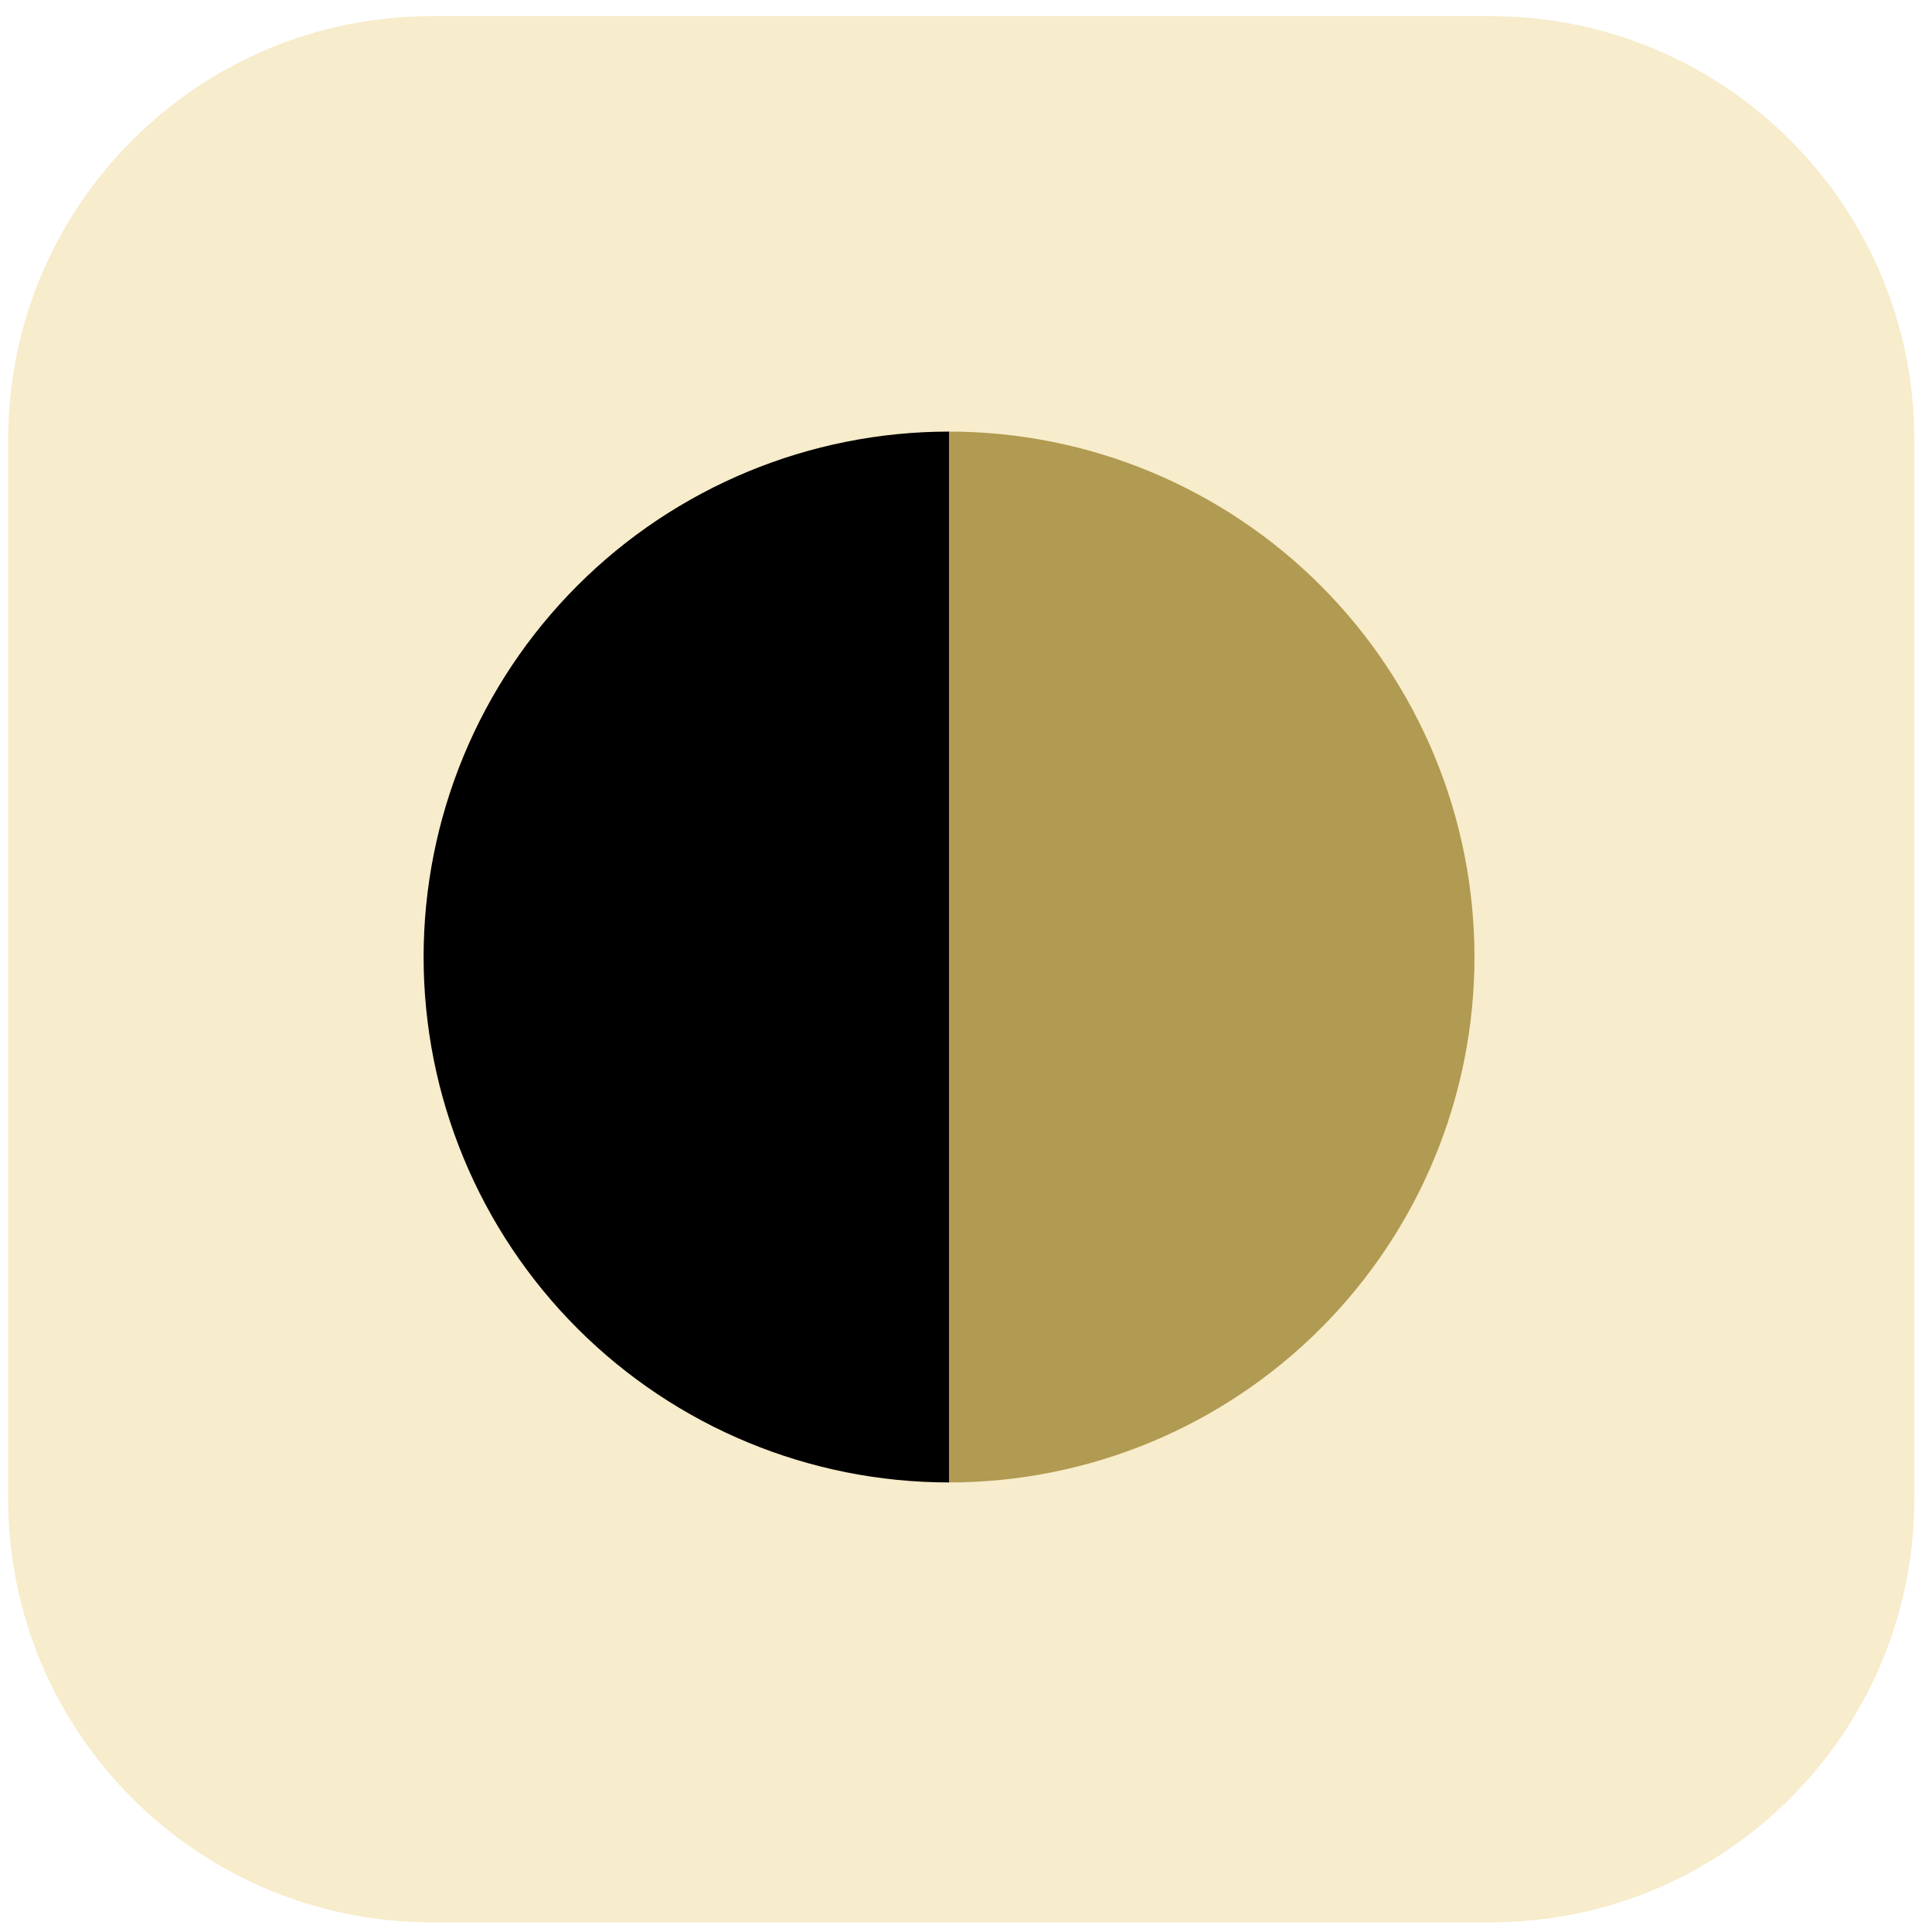 <svg xmlns="http://www.w3.org/2000/svg" width="97" height="97" viewBox="0 0 97 97" fill="none"><path opacity="0.5" d="M74.846 0.811H21.677C9.932 0.811 0.41 10.333 0.41 22.078V75.247C0.41 86.993 9.932 96.514 21.677 96.514H74.846C86.592 96.514 96.113 86.993 96.113 75.247V22.078C96.113 10.333 86.592 0.811 74.846 0.811Z" fill="#F0DB98"></path><path d="M47.648 74.429C40.652 74.429 33.942 71.65 28.995 66.703C24.048 61.755 21.268 55.046 21.268 48.049C21.268 41.053 24.048 34.343 28.995 29.396C33.942 24.449 40.652 21.669 47.648 21.669L47.648 48.049L47.648 74.429Z" fill="black"></path><path d="M47.648 74.429C54.645 74.429 61.354 71.65 66.302 66.703C71.249 61.755 74.028 55.046 74.028 48.049C74.028 41.053 71.249 34.343 66.302 29.396C61.354 24.449 54.645 21.669 47.648 21.669L47.648 48.049L47.648 74.429Z" fill="#B19A51"></path></svg>